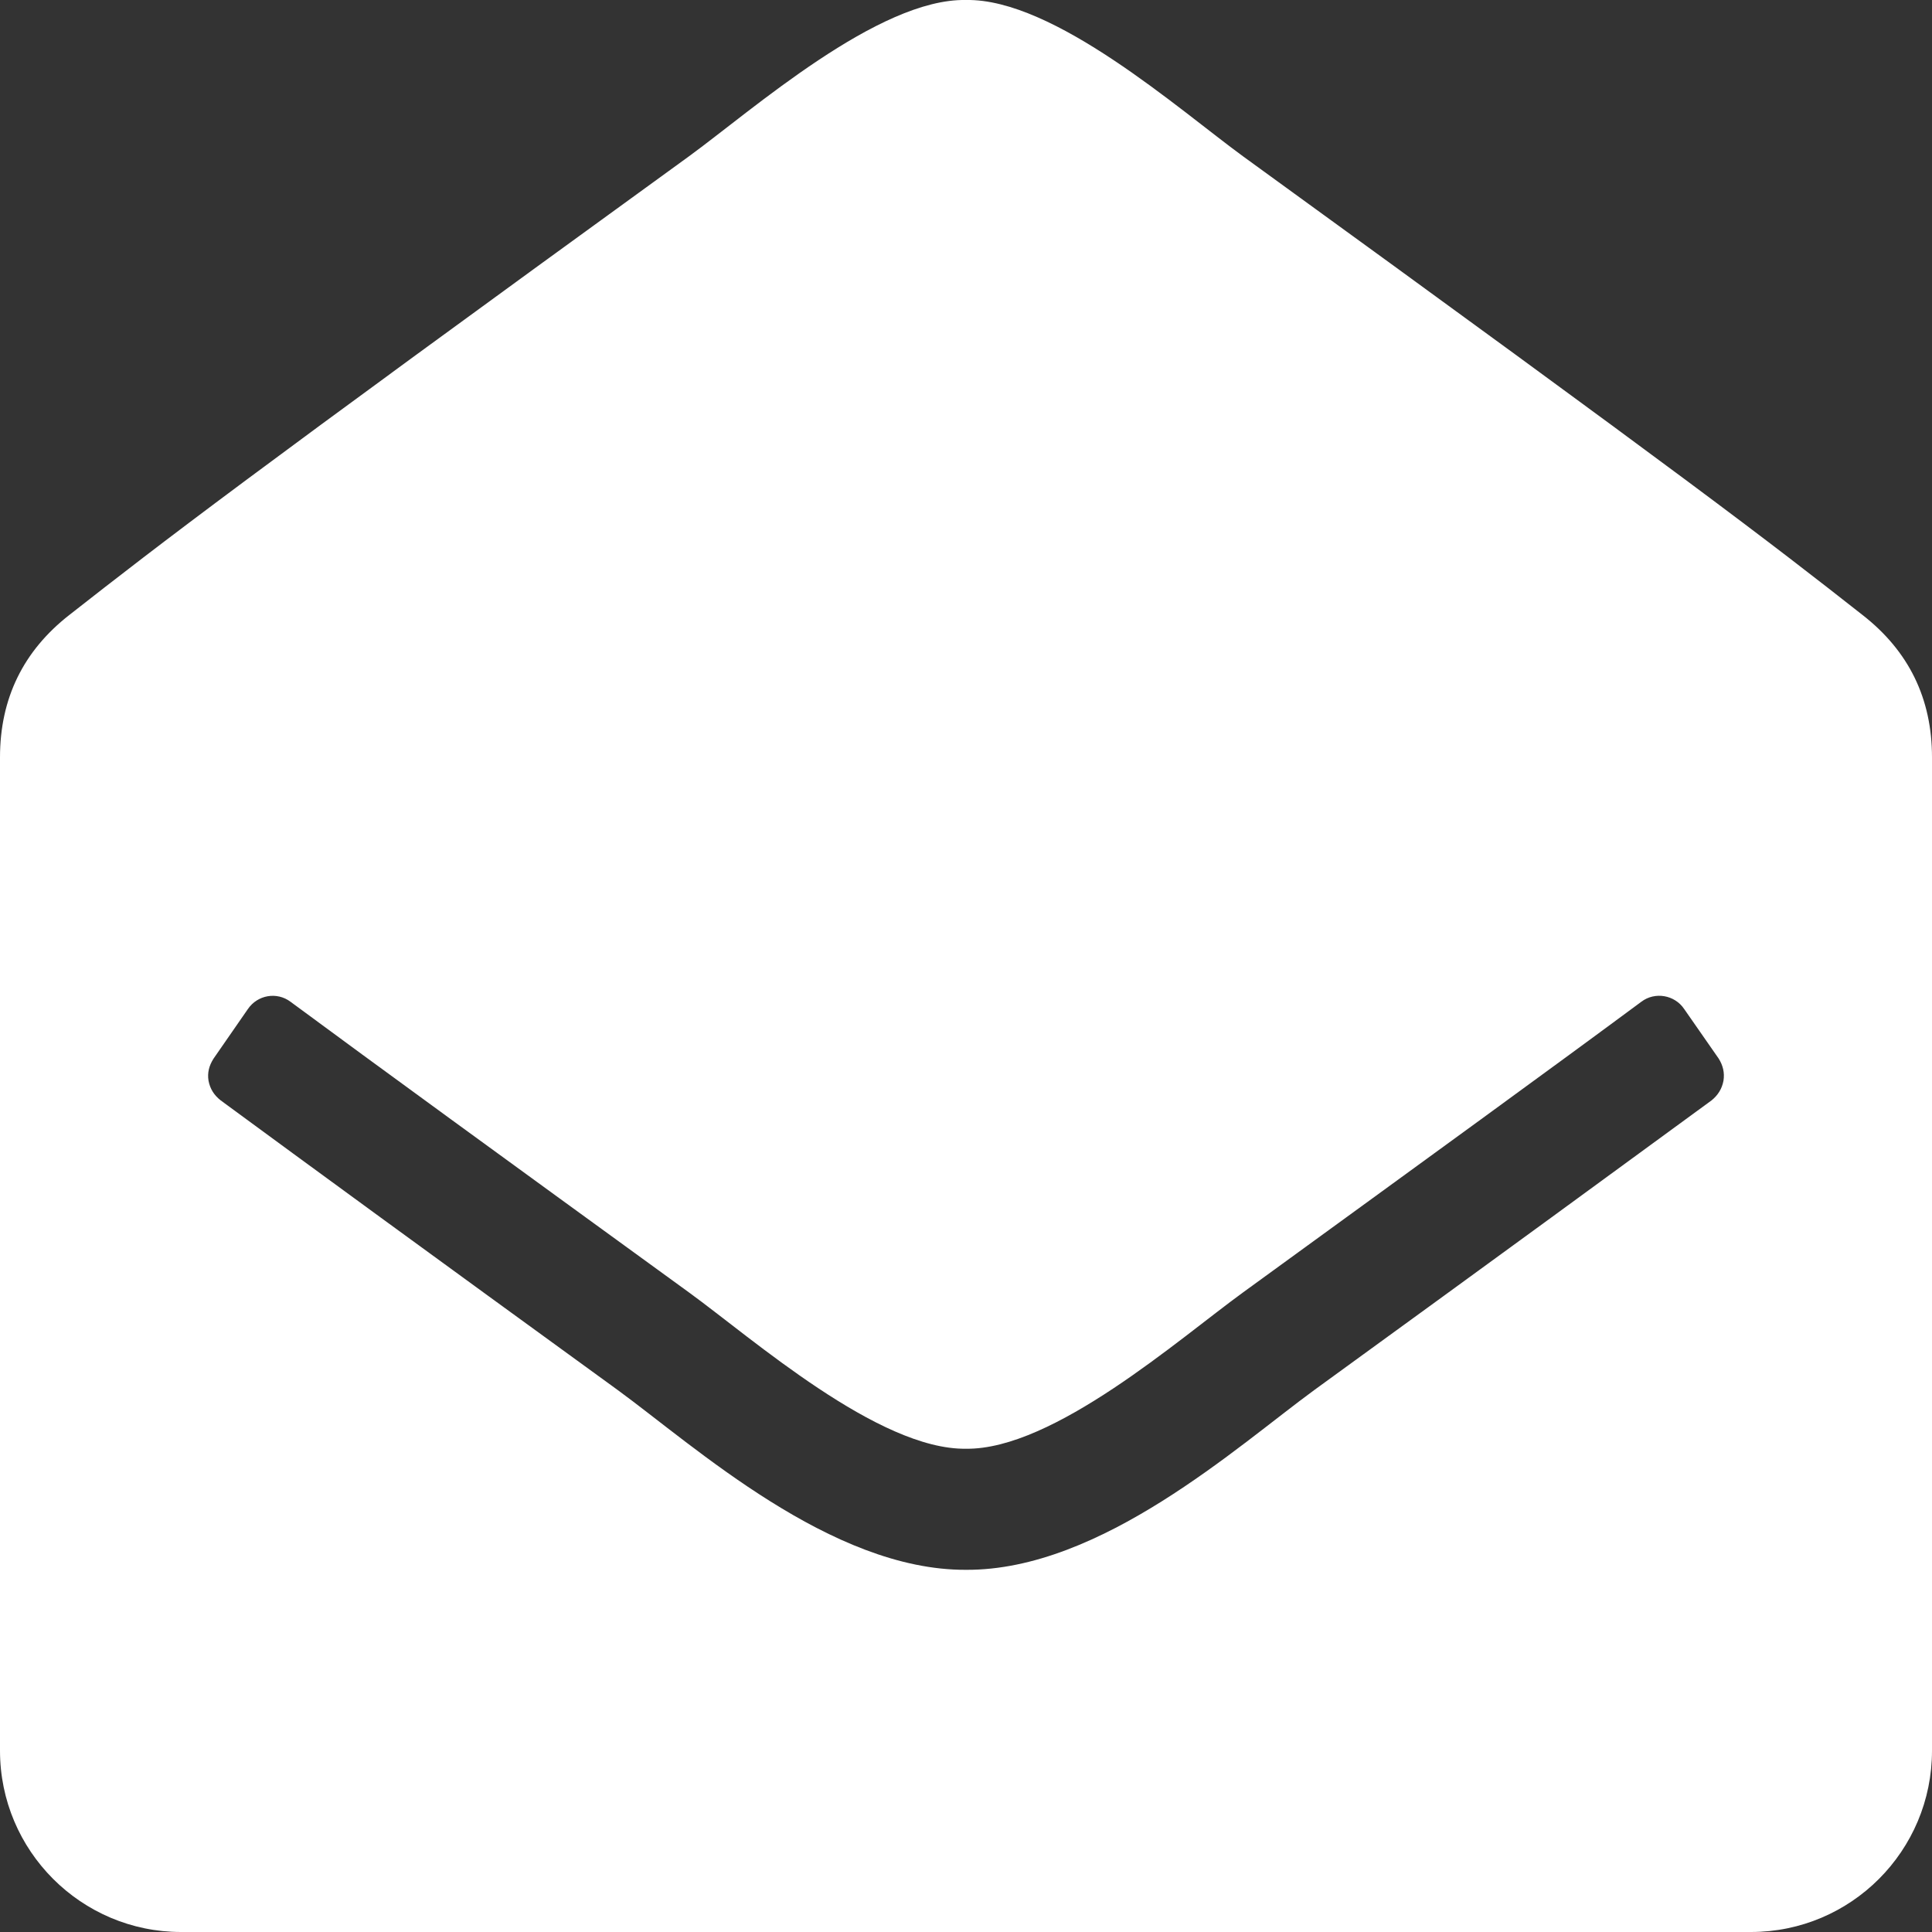 <?xml version="1.0" encoding="UTF-8"?> <svg xmlns="http://www.w3.org/2000/svg" xmlns:xlink="http://www.w3.org/1999/xlink" version="1.1" id="Warstwa_1" x="0px" y="0px" width="15px" height="15px" viewBox="0 0 15 15" xml:space="preserve"><rect x="0" y="0" width="15" height="15" fill="#333333" stroke="none"/> <g id="Tlo"> </g> <g id="Warstwa_18"> </g> <g id="Tlo_galeria"> </g> <g id="Tlo_kopia"> </g> <g id="texture"> </g> <g id="Tekst"> </g> <g id="Galeria_realizacje"> </g> <g id="Banner_Home"> </g> <g id="Warstwa_22"> </g> <g id="Teksty"> <g id="Uwagi"> </g> </g> <g id="Mapa_tlo"> </g> <g id="Mapa"> </g> <g id="Warstwa_19"> </g> <g id="Menu_gorne"> </g> <g id="Stopka"> <g> <path fill="#FFFFFF" d="M13.076,7.834c-0.074-0.11-0.227-0.136-0.332-0.057c-0.668,0.495-1.625,1.19-3.094,2.258 c-0.492,0.357-1.471,1.222-2.15,1.213c-0.68,0.009-1.656-0.854-2.15-1.213C3.881,8.968,2.926,8.273,2.256,7.778 C2.15,7.698,1.999,7.724,1.924,7.835L1.658,8.219c-0.035,0.055-0.049,0.11-0.039,0.172c0.012,0.063,0.043,0.112,0.094,0.152 c0.67,0.493,1.623,1.189,3.084,2.25c0.594,0.434,1.656,1.4,2.703,1.395c1.047,0.006,2.109-0.961,2.703-1.395 c1.461-1.061,2.414-1.758,3.086-2.25c0.049-0.04,0.08-0.089,0.092-0.152c0.01-0.063-0.004-0.119-0.037-0.172L13.076,7.834z M15,13.592C15,14.37,14.371,15,13.594,15H1.406C0.631,15,0,14.37,0,13.592V5.88c0-0.456,0.18-0.826,0.539-1.106 c0.73-0.572,1.332-1.038,4.811-3.561C5.842,0.854,6.82-0.013,7.5,0c0.682-0.013,1.658,0.854,2.15,1.213 c3.478,2.523,4.082,2.989,4.811,3.562C14.82,5.055,15,5.424,15,5.88V13.592z"></path> </g> </g> <g id="Logo_x5F_stare"> </g> <g id="Warstwa_21"> </g> <g id="Wymiary" display="none"> </g> <g id="Warstwa_23"> </g> <g id="Ikony"> </g> <g id="Wymiary_galeria" display="none"> </g> </svg> 
